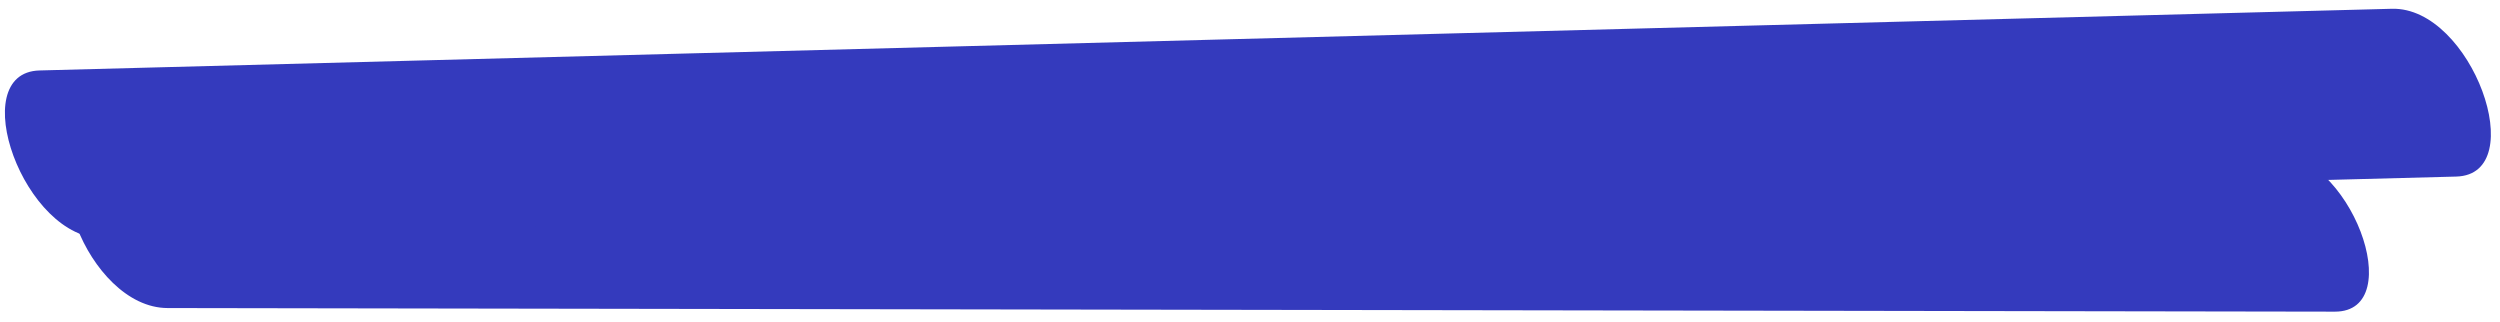 <svg width="241" height="31" viewBox="0 0 241 31" fill="none" xmlns="http://www.w3.org/2000/svg">
<path d="M10.014 22.968C85.599 20.983 161.198 19.006 236.782 17.021C244.056 16.827 238.282 0.645 230.581 0.846C154.996 2.83 79.409 4.807 3.813 6.792C-3.464 6.979 2.314 23.169 10.014 22.968Z" fill="#343ABD"/>
<path d="M16.156 29.696C85.794 29.81 155.444 29.922 225.085 30.043C232.21 30.054 226.637 14.595 218.838 14.585C149.2 14.472 79.55 14.36 9.909 14.238C2.784 14.228 8.357 29.686 16.156 29.696Z" fill="#343ABD"/>
<path d="M29.554 21.372C84.491 22.58 139.427 23.789 194.375 24.997C201.349 25.153 195.965 10.239 188.116 10.067C133.179 8.859 78.243 7.65 23.295 6.443C16.324 6.293 21.705 21.201 29.554 21.372Z" fill="#343ABD"/>
</svg>
